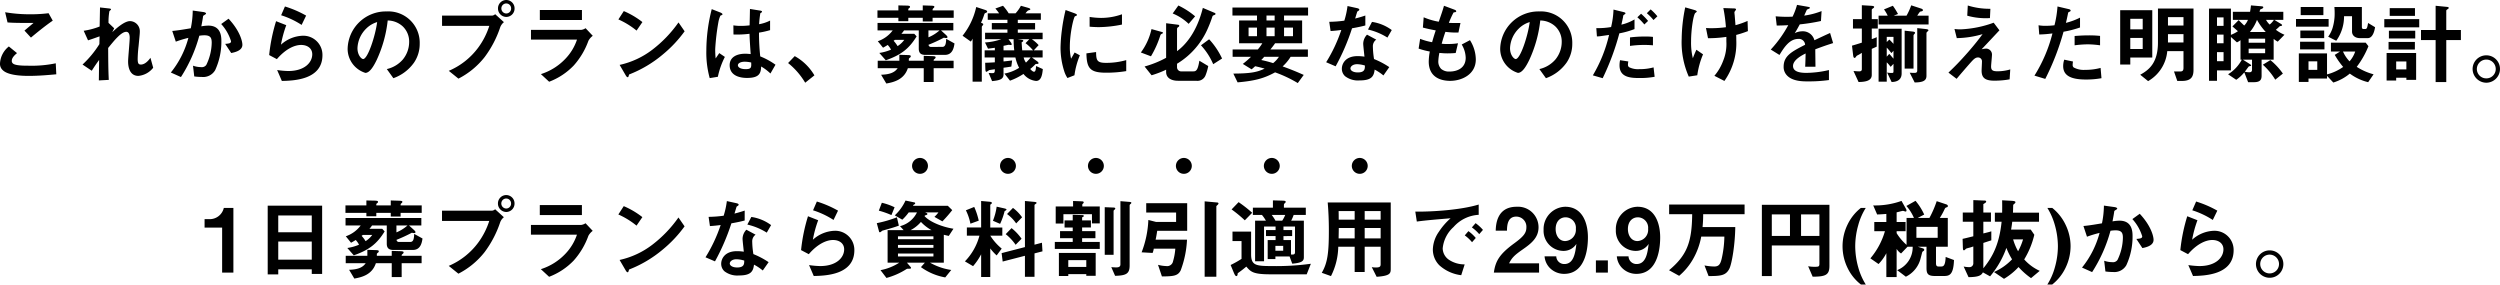 <svg xmlns="http://www.w3.org/2000/svg" viewBox="0 0 563.959 64.18"><g transform="translate(-465.461 -230.5)"><path d="M-274.64-12.84l-.94-1.68a32.448,32.448,0,0,1-4.4.24,32.442,32.442,0,0,1-5.4-.46l.54,2.3c1.18.1,2.54.12,5.86.12l-2.04,1.72,1.46,1.58C-278.46-9.94-276.4-11.64-274.64-12.84Zm.8,12.1-.12-2.48a26.687,26.687,0,0,1-6.24.54c-.88,0-2.84,0-3.4-.48a.741.741,0,0,1-.28-.64c0-.68.68-1.3,1.18-1.72l-1.84-1.5a5.248,5.248,0,0,0-2,3.82,1.911,1.911,0,0,0,.66,1.56c1.16,1.1,4.02,1.26,5.8,1.26C-277.76-.38-275.6-.58-273.84-.74Zm21.86-1.48-.62-2.24c-.82,1.16-1.58,1.52-2.14,1.52-.54,0-.74-.22-.74-1.32a27.767,27.767,0,0,1,.2-2.82c.26-2.68.28-2.9.28-3.26a2.279,2.279,0,0,0-2.2-2.4c-1.34,0-3.24,1.78-4.02,2.5l.44-.88-1.28-1.22a14.01,14.01,0,0,1,.2-2.64c.06-.06.36-.32.36-.38,0-.18-.18-.2-.5-.24l-1.98-.22-.08,4.3a16.313,16.313,0,0,1-3.6.96l.98,2.16c1-.32,1.54-.52,2.6-.9l-.04,1.76a22.884,22.884,0,0,1-3.8,4.6l2.08,1.4c.7-1.1,1.04-1.58,1.66-2.44l-.06,4.62L-262,.52c-.12-2.34-.12-4.42-.14-7.2,1.4-1.72,2.94-3.64,4.08-3.64.68,0,.78.82.78,1.34,0,.84-.36,4.56-.36,5.32,0,.5,0,3.28,2.32,3.28A4.8,4.8,0,0,0-251.98-2.22Zm20.12-5.18c0-.72-.5-3.08-3.12-5.88l-1.66,1.2a10.228,10.228,0,0,1,2.22,3.88c0,.48-.46.52-1.32.6l1.36,2.06C-233.1-5.78-231.86-6.26-231.86-7.4Zm-4.74-.88c0-1.22-.22-3.44-2.94-3.44a9.375,9.375,0,0,0-1.58.16c.14-.76.28-1.46.38-2.18.02-.2.06-.22.42-.44.22-.14.26-.2.26-.28,0-.18-.4-.3-.56-.32l-2.44-.34a20.7,20.7,0,0,1-.44,4c-.88.14-2.72.48-4.18.6l.8,2.42a25.178,25.178,0,0,1,2.84-.86A20.993,20.993,0,0,1-248-1.14l2.28,1.02a33.152,33.152,0,0,0,4.14-9.32,7.532,7.532,0,0,1,1.14-.1c1.44,0,1.66.64,1.66,1.7A11.824,11.824,0,0,1-240-2.86a1.23,1.23,0,0,1-1.2.5,5.592,5.592,0,0,1-1.8-.32l.28,2.42A12.65,12.65,0,0,0-241-.14a3.108,3.108,0,0,0,3-1.54A15.338,15.338,0,0,0-236.6-8.28Zm19.12-5.7a23.764,23.764,0,0,0-4.78-2.06l-.86,1.98a18.944,18.944,0,0,1,4.62,2.18Zm3.68,8.92a4.316,4.316,0,0,0-4.44-4.38,7.691,7.691,0,0,0-4.92,2.02,25.554,25.554,0,0,1,1.2-4.4l-2.3-.9a39.041,39.041,0,0,0-1.56,7.64l1.74.92c2.06-2.4,4.08-3.2,5.46-3.2,1.5,0,2.52.82,2.52,2.1,0,1.84-1.7,3.78-5.42,3.78a20.028,20.028,0,0,1-2.5-.22l1.06,2.46C-220.48.7-213.8.58-213.8-5.06Zm21.94-2.58a7.066,7.066,0,0,0-7.44-7.28,8.626,8.626,0,0,0-8.82,8.48,5.691,5.691,0,0,0,4,5.38c1.04,0,1.96-1.68,2.56-2.92a28.4,28.4,0,0,0,2.48-8.9,5.117,5.117,0,0,1,3.4,1.34,4.715,4.715,0,0,1,1.44,3.5,6.257,6.257,0,0,1-1.44,3.98,6.736,6.736,0,0,1-3.6,2.14L-197.8.14a9.655,9.655,0,0,0,4.66-3.52A7.473,7.473,0,0,0-191.86-7.64Zm-9.6-4.88c-.4,3.12-2.12,8.34-3.16,8.34-.36,0-1.28-.84-1.28-2.46a6.55,6.55,0,0,1,2-4.44A5.9,5.9,0,0,1-201.46-12.52Zm31-3.08a1.882,1.882,0,0,0-1.88-1.9,1.878,1.878,0,0,0-1.86,1.9,1.9,1.9,0,0,0,1.86,1.92A1.887,1.887,0,0,0-170.46-15.6Zm-2.4,3.1-1.98-1.8a1.14,1.14,0,0,1-.66.32h-11.32v2.32h10.66a16.892,16.892,0,0,1-2.5,4.9,16.1,16.1,0,0,1-6.64,5.24l2.18,1.76a17.852,17.852,0,0,0,5.92-4.88,23.925,23.925,0,0,0,3.52-6.76A2.652,2.652,0,0,1-172.86-12.5Zm1.62-3.1a1.106,1.106,0,0,1-1.1,1.14,1.132,1.132,0,0,1-1.1-1.14,1.114,1.114,0,0,1,1.1-1.12A1.1,1.1,0,0,1-171.24-15.6Zm15.98,2.62v-2.26h-9.5v2.26Zm2.44,3.56-1.62-1.72a2.339,2.339,0,0,1-.98.38h-11.34v2.2h10.38a11.47,11.47,0,0,1-2.54,4.24,13.036,13.036,0,0,1-5.6,3.54l1.86,1.72a15.028,15.028,0,0,0,5.56-3.68,16.993,16.993,0,0,0,3.3-5.56A3.342,3.342,0,0,1-152.82-9.42Zm11.2-3.1a18.654,18.654,0,0,0-4.2-2.48l-1.22,1.88a18.072,18.072,0,0,1,4.1,2.52Zm9.52,2.08-1.38-2a27.9,27.9,0,0,1-5.86,6.12,18.726,18.726,0,0,1-7.42,3.46l1.4,2.4c.14.26.32.38.44.38.16,0,.2-.34.3-.62a26.9,26.9,0,0,0,7.54-4.46A28.119,28.119,0,0,0-132.1-10.44Zm20.5,7.54a16.008,16.008,0,0,0-3.44-1.88,49.133,49.133,0,0,1-.28-5.36,18.685,18.685,0,0,0,2.5-.56v-2.16a8.732,8.732,0,0,1-2.48.82,23.073,23.073,0,0,1,.28-2.48c.2-.12.38-.22.38-.32,0-.12-.06-.22-.48-.28l-2.24-.36c-.04,1.98-.04,2.2-.08,3.7a15.832,15.832,0,0,1-1.86.12,10.411,10.411,0,0,1-1.8-.12l.02,2.06a22.231,22.231,0,0,0,3.62-.16c.04,1.36.1,2.2.26,4.58-.4-.04-.82-.08-1.22-.08-1.94,0-3.52.78-3.52,2.58,0,2.88,3.36,2.88,3.94,2.88,2.72,0,3.12-1.04,3.16-2.58a10.7,10.7,0,0,1,2.1,1.58Zm-11.42-1.76-1.26-.86-.82,1.2a19.706,19.706,0,0,1-.1-2.1,50.819,50.819,0,0,1,.74-6.2,5.717,5.717,0,0,1,.44-1.36,3.077,3.077,0,0,0,.38-.16.173.173,0,0,0,.08-.14c0-.2-.42-.38-.48-.4l-1.94-.76a37.915,37.915,0,0,0-1.22,9.36,21.515,21.515,0,0,0,.76,6.2l1.84-.3A17.566,17.566,0,0,1-123.02-4.66Zm5.94,1.26c.04,1.04.08,1.5-1.24,1.5-1.18,0-1.76-.42-1.76-.88s.64-.8,1.58-.8A6.879,6.879,0,0,1-117.08-3.4Zm8.32.12a16.443,16.443,0,0,1,3.86,4.44l2.08-1.66a11.764,11.764,0,0,0-4.44-4.34ZM-71.22-7.7-73.1-8.74c-.02,1.16-.2,1.82-.88,1.82H-76.5a.523.523,0,0,1-.58-.48A34.088,34.088,0,0,0-73.62-9a2.753,2.753,0,0,0,.52.08c.3,0,.3-.2.3-.22,0-.16-.3-.44-.34-.48l-1.12-1.02h2.78v-1.68h-17.1v1.68h3.42A6.988,6.988,0,0,1-88.52-8.2l1.18,1.46c.48-.26.8-.46,1.06-.62a4.63,4.63,0,0,1,.74,1.06,10.54,10.54,0,0,1-2.64.74l1.46,1.66c3.4-1.2,5.22-2.56,6.96-5.4l-.54-.58h-2.9a5.574,5.574,0,0,0,.6-.76h3.32v4.12c0,.98.48,1.4,1.46,1.4h4.44C-71.68-5.12-71.36-6.7-71.22-7.7Zm-3.38-2.94a8.821,8.821,0,0,1-2.5,1.56v-1.56ZM-82.56-8.5a5.349,5.349,0,0,1-1.5,1.4,6.746,6.746,0,0,0-.9-1.2,3.393,3.393,0,0,0,.28-.2Zm11.16-4.98v-1.68h-4.76c0-.3,0-.32.22-.52a.379.379,0,0,0,.18-.3c0-.22-.4-.22-.72-.24l-1.9-.06v1.12h-3.26c0-.36,0-.36.18-.5a.338.338,0,0,0,.2-.3c0-.12,0-.26-.76-.28l-1.86-.04v1.12H-88.6v1.68h4.72v.76h2.24v-.76h3.26v.82h2.22v-.82Zm-.02,11.36V-3.8h-4.5c0-.24.02-.26.22-.42a.456.456,0,0,0,.22-.36c0-.24-.44-.24-.76-.26l-1.92-.06v1.1h-3.36v-.38c0-.08.04-.16.22-.3a.42.42,0,0,0,.22-.34c0-.18-.16-.24-.66-.26l-1.92-.06V-3.8h-4.88v1.68h4.5C-84.74-1.1-85.9-.7-87.78-.64l1.18,1.98c1.86-.32,4.04-.96,4.86-3.46h3.58V1h2.24V-2.12ZM-57-8.66h2.66l-.86.9a10.192,10.192,0,0,1,1.7,1.62h-2.44c-.04-.28-.12-1.54-.14-1.8.26-.16.38-.24.38-.38,0-.06-.1-.16-.22-.18Zm3.24,4.12h2.42v-1.6h-2l1.1-1.18a8.425,8.425,0,0,0-1.54-1.34h2.44v-1.46h-5.6v-.74h3.9V-12.3h-3.9v-.74h5.2V-14.5H-55.2c.16-.22.46-.6.66-.66.3-.08.42-.12.42-.26,0-.16-.32-.26-.5-.32l-1.62-.46a8.007,8.007,0,0,1-1.2,1.7H-59a11.116,11.116,0,0,0-1.28-1.7l-1.72.62a10.472,10.472,0,0,1,.84,1.08h-2.56v1.46h4.44v.74H-62.8v1.44h3.52v.74h-5.04v1.46h3.68a14.1,14.1,0,0,1-3.7.74l.68,1.4c.36-.04,1.22-.16,1.54-.2v.58h-2.3v1.6h2.3v1.1c-1.34.08-1.48.08-2.18.1l.04,1.42c.02.4.06.62.26.62a6.62,6.62,0,0,0,.58-.36c.08-.06,1.1-.18,1.3-.22,0,.54,0,.88-.5.88-.3,0-.64-.02-.9-.04L-62.74.8c1.56-.16,2.58-.36,2.58-1.5V-2.22c.62-.08.92-.12,1.76-.26l.18-1.38c-.52.06-1.26.16-1.94.22v-.9h2.68a9.023,9.023,0,0,0,.84,2.34A9.339,9.339,0,0,1-59.96-.9L-58.7.7A14.553,14.553,0,0,0-55.66-.82,4.124,4.124,0,0,0-52.82.76c1.06,0,1.4-1.14,1.52-2.68l-1.52-.68c-.04.64-.08,1.28-.46,1.28-.32,0-.72-.46-.86-.62A10.313,10.313,0,0,0-52.98-3c.08-.06.12-.08.38-.08.14,0,.34,0,.34-.2,0-.18-.34-.42-.46-.5Zm-6.4-2.62c.38-.08,1.12-.24,1.12-.24.1,0,.48.06.56.06.14,0,.16-.1.16-.18a.865.865,0,0,0-.16-.38l-.56-.76h1.16a20.042,20.042,0,0,0,.14,2.52h-2.42Zm6.12,2.62A10.313,10.313,0,0,1-55.1-3.38a3.281,3.281,0,0,1-.52-1.16Zm-13.5-3.58a3.455,3.455,0,0,0,.4-.66V.92h2.08V-11.4c0-.14.06-.2.16-.32s.16-.16.16-.28c0-.16-.06-.18-.5-.38a13.706,13.706,0,0,0,.74-1.88c.08-.22.1-.24.44-.38.1-.06.2-.1.2-.26,0-.14-.1-.26-.56-.4l-1.9-.62A15.842,15.842,0,0,1-69.4-9.44Zm34.1-3.84v-2.32a13.971,13.971,0,0,1-4.74.82,17.617,17.617,0,0,1-2.56-.22v2.2c1.06.1,1.98.1,2.14.1A26.861,26.861,0,0,0-33.44-11.96Zm.96,10.5V-3.94a16.315,16.315,0,0,1-4.56.62c-2.02,0-2.22-.54-2.24-2.44l-2.18.3c.06,3.38.82,4.36,4.46,4.36A27.337,27.337,0,0,0-32.48-1.46ZM-42.94-5.02l-1.18-.64c-.44.78-.56.98-.8,1.4A11,11,0,0,1-45.2-7c0-3.02.86-6.64,1.16-6.82.04-.02.3-.12.34-.14a.237.237,0,0,0,.1-.18c0-.16-.38-.3-.52-.36l-2.04-.74A39.419,39.419,0,0,0-47-10.68a35.377,35.377,0,0,0-.3,3.94,17.425,17.425,0,0,0,.82,5.26A6.122,6.122,0,0,0-45.74.1l1.58-.62A17.744,17.744,0,0,1-42.94-5.02Zm26-8.8a17.563,17.563,0,0,0-3.78-2.44L-22-14.46a11.333,11.333,0,0,1,3.6,2.34Zm6.08,9.52a16.885,16.885,0,0,0-2.92-4.34l-1.84,1.36a14.847,14.847,0,0,1,2.76,4.26Zm-1.48-10.08a.266.266,0,0,0-.16-.2l-2.7-1.14c-1.38,5.56-3.96,8.4-5.82,9.76v-5.02a.507.507,0,0,1,.3-.42c.08-.06.2-.14.2-.28,0-.16-.14-.22-.26-.24l-2.7-.34v7.8A22.969,22.969,0,0,1-28.34-2.5l1.58,1.98a22.665,22.665,0,0,0,3.28-1.26v.5c0,1.4,1.22,2,2.68,2h4.1a1.953,1.953,0,0,0,2.1-1.2,11.2,11.2,0,0,0,.62-2.12l-2-1.2c-.34,2.12-.72,2.4-1.36,2.4h-2.62a.942.942,0,0,1-1.06-.96v-.76a17.3,17.3,0,0,0,6.98-8.04,27.265,27.265,0,0,0,1.02-2.68c.08-.14.12-.16.48-.3C-12.46-14.18-12.34-14.22-12.34-14.38ZM-24.2-10.1c0-.12-.14-.16-.22-.18l-2.36-.66a13.863,13.863,0,0,1-2.4,5.28l2.28.86a22.1,22.1,0,0,0,2.12-4.74c.08-.24.26-.3.46-.4A.174.174,0,0,0-24.2-10.1ZM8.54-14v-1.8H-8.52V-14h5.54v1.12H-7.02v5.14h5.24A10.174,10.174,0,0,1-2.8-6.34H-8.48v1.66h4.14a20.321,20.321,0,0,1-1.84,1.6L-4.2-1.86c.3-.24.54-.46.8-.7.7.14,1.5.36,2.14.54-1.68.8-3.12,1.1-7.06,1.12l.96,1.98C-3.22.72-1.26.1,1.1-1.18A28.588,28.588,0,0,1,6.22,1.24L7.56-.6C6.12-1.24,4.86-1.78,2.8-2.52A9.986,9.986,0,0,0,4.6-4.68H8.5V-6.34H.04c.42-.52.72-.9,1.06-1.4H7.2v-5.14H3.12V-14ZM1-9.34H-.84v-1.94H1Zm4.14,0H3.12v-1.94H5.14ZM1-12.88H-.84V-14H1ZM-2.98-9.34h-1.9v-1.94h1.9ZM1.96-4.68A6.014,6.014,0,0,1,.66-3.26a27.511,27.511,0,0,0-2.68-.7c.26-.28.34-.34.66-.72Zm24.9,2.32a18.37,18.37,0,0,0-3.44-1.82,19.818,19.818,0,0,1-.26-2.78,1.832,1.832,0,0,1,.76-1.6L21.84-9.68a3.022,3.022,0,0,0-.86,2.04c0,.42.24,2.46.28,2.92a10.093,10.093,0,0,0-1.56-.12c-2.76,0-3.54,1.76-3.54,2.84A2.264,2.264,0,0,0,16.9-.3a4.753,4.753,0,0,0,3.26.94c2.62,0,3.22-.84,3.4-2.44A11.009,11.009,0,0,1,25.54-.48Zm-5.5-.36c0,.72.02,1.56-1.6,1.56-1.1,0-1.66-.46-1.66-.9,0-.4.48-.96,1.52-.96A6.716,6.716,0,0,1,21.36-2.72Zm6.06-8a9.884,9.884,0,0,0-4.46-1.84l-.9,1.72a14.155,14.155,0,0,1,4.38,1.82Zm-5.96-1.04V-14c-.52.18-1.12.38-2.3.68.08-.26.46-1.54.48-1.56.12-.12.46-.24.46-.44,0-.22-.38-.32-.48-.34l-2.18-.48a19.083,19.083,0,0,1-.72,3.3,26.624,26.624,0,0,1-3.4.26l.3,2.08c.94-.06,1.5-.12,2.42-.24a34.306,34.306,0,0,1-3.42,7.28l2.14.92a48.777,48.777,0,0,0,3.7-8.58C20.16-11.42,20.78-11.58,21.46-11.76ZM46.38-4.1a8.289,8.289,0,0,0-1.32-4.34l-1.86.98a6.141,6.141,0,0,1,.9,2.98c0,2.42-2.02,3.12-3.66,3.12a2.692,2.692,0,0,1-1.88-.6,2.386,2.386,0,0,1-.64-1.76,12.1,12.1,0,0,1,.24-1.84c.54.04,1.02.1,1.78.1.98,0,1.6-.06,1.9-.08l.52-2.2A13,13,0,0,1,40-7.58a7.7,7.7,0,0,1-1.32-.06c.36-1.28.6-2,.84-2.68a18.423,18.423,0,0,0,2.94.16l.46-2.16c-1.16.02-1.62.02-2.62-.02a20.793,20.793,0,0,1,1.06-2.34c.32-.1.6-.04.6-.28,0-.22-.3-.32-.46-.38l-2.3-.86c-.28,1.02-.58,1.86-1.18,3.6a15.257,15.257,0,0,1-3.4-1l-.18,2.32c1.14.3,1.66.4,2.9.64-.44,1.3-.62,1.96-.82,2.66a14.229,14.229,0,0,1-2.7-.76l-.34,2.2A15.789,15.789,0,0,0,36-5.88a13.743,13.743,0,0,0-.24,2.26C35.76.06,38.66.74,40.6.74,43.12.74,46.38-.64,46.38-4.1ZM68.14-7.64a7.066,7.066,0,0,0-7.44-7.28,8.626,8.626,0,0,0-8.82,8.48,5.691,5.691,0,0,0,4,5.38c1.04,0,1.96-1.68,2.56-2.92a28.4,28.4,0,0,0,2.48-8.9,5.117,5.117,0,0,1,3.4,1.34,4.715,4.715,0,0,1,1.44,3.5,6.257,6.257,0,0,1-1.44,3.98,6.736,6.736,0,0,1-3.6,2.14L62.2.14a9.655,9.655,0,0,0,4.66-3.52A7.473,7.473,0,0,0,68.14-7.64Zm-9.6-4.88c-.4,3.12-2.12,8.34-3.16,8.34-.36,0-1.28-.84-1.28-2.46a6.55,6.55,0,0,1,2-4.44A5.9,5.9,0,0,1,58.54-12.52Zm27.8,5.24v-1.9a15.207,15.207,0,0,0-1.86-.08,26.92,26.92,0,0,0-3.32.2v1.92A23.242,23.242,0,0,1,86.34-7.28Zm-4.16-3.66v-2.18a10.3,10.3,0,0,1-2.96,1.18c.14-.58.34-1.54.36-1.64.06-.42.06-.48.2-.56.32-.24.36-.26.36-.34,0-.14-.12-.22-.44-.3l-2.26-.56a19.664,19.664,0,0,1-.54,3.94,16.676,16.676,0,0,1-3.34.24l.14,1.88a8.131,8.131,0,0,0,1.2-.12c.16-.02,1.54-.22,1.54-.22A31.921,31.921,0,0,1,72.78-.5L75,.14A56.4,56.4,0,0,0,78.76-9.98,18.718,18.718,0,0,0,82.18-10.94Zm5.16-2.88a11.78,11.78,0,0,0-1.52-1.56l-.86.86a11.587,11.587,0,0,1,1.5,1.54Zm-2.1,1.04a14.526,14.526,0,0,0-1.58-1.62l-.84.8a12.932,12.932,0,0,1,1.58,1.62ZM86.72-.18,86.48-2.3a11.8,11.8,0,0,1-3.24.4,4.487,4.487,0,0,1-2.28-.44.665.665,0,0,1-.26-.54,4.6,4.6,0,0,1,.08-.76l-1.86-.28a5.458,5.458,0,0,0-.12,1.18C78.8-.02,81.34.1,83.28.1A17.515,17.515,0,0,0,86.72-.18Zm21.04-10.3-.08-2.3a18.275,18.275,0,0,1-2.72.96c-.08-1-.18-2.18-.18-2.26-.02-.1-.06-.52-.06-.62s.04-.18.18-.36c.06-.08.18-.22.18-.3,0-.24-.34-.24-.52-.24l-2.34-.08a35.269,35.269,0,0,1,.58,4.32,25,25,0,0,1-3.22.22c-.36,0-.64,0-1.28-.04l.46,2.3a27.817,27.817,0,0,0,4.14-.3v1.06a9.968,9.968,0,0,1-.74,4.38A11.076,11.076,0,0,1,100.2-.4L102.46.76a14.8,14.8,0,0,0,2.68-9.18c0-.34,0-.6-.02-1.2A22.87,22.87,0,0,0,107.76-10.48ZM97.64-5.24l-1.5-1.04c-.4.9-.52,1.18-.8,1.92a14.753,14.753,0,0,1-.4-3.78c0-2.74.54-6.1.96-6.44.26-.2.32-.24.32-.32,0-.2-.52-.34-.58-.36l-2.02-.58a36.261,36.261,0,0,0-.8,7.1,19.137,19.137,0,0,0,1.6,8.52l1.92-.3A18.453,18.453,0,0,1,97.64-5.24Zm29.34-2.54-.68-2.28c-.94.42-1.2.54-3.54,1.64a2.68,2.68,0,0,0-2.72-2.02,3.868,3.868,0,0,0-1.72.42c.34-.52.5-.8,1.14-1.98a42.1,42.1,0,0,0,4.78-.76l.14-2.24a16.887,16.887,0,0,1-3.92,1.02c.1-.22.6-1.34.62-1.36.02,0,.42-.18.46-.2.12-.04.2-.1.2-.22,0-.14-.34-.18-.4-.2l-2.5-.44a15.509,15.509,0,0,1-1,2.66,28.13,28.13,0,0,1-3.82-.08l.24,2.08c.84,0,1.46-.02,2.6-.08a26.592,26.592,0,0,1-3.94,5.5l1.96,1.22c1.1-1.8,2.3-3.62,4.26-3.62a1.386,1.386,0,0,1,1.52,1.32c-3,1.54-4.84,2.48-4.84,4.96a2.734,2.734,0,0,0,.76,1.96c1.26,1.34,3.58,1.34,4.7,1.34a33.1,33.1,0,0,0,4.76-.3V-1.7a23.124,23.124,0,0,1-5.1.64c-1.46,0-3-.26-3-1.56,0-1.4,2.08-2.44,2.84-2.82-.02.88-.04,1.86-.1,3H123c0-.68-.04-3.16-.04-3.94C124.44-6.94,125.4-7.28,126.98-7.78Zm21.54-4.2v-1.98h-2.56a7.426,7.426,0,0,1,.56-.82c.08-.1.1-.1.48-.18.04-.02.24-.06.24-.26,0-.22-.36-.34-.44-.36l-2.2-.72a14.017,14.017,0,0,1-1.06,2.34h-2.9l.98-.38a15.441,15.441,0,0,0-1.16-1.86l-2,.82a8.553,8.553,0,0,1,.84,1.42h-2.06v1.98ZM142.44-.94V-11.02h-5.2V.92h1.84V-3.44a7.913,7.913,0,0,1,.88,1.02l.64-.68v1.72c0,.28-.1.34-.38.34a5.161,5.161,0,0,1-1.06-.1L140.18,1C140.7.98,142.44.94,142.44-.94Zm6.04-9.72c0-.18-.18-.24-.7-.3l-1.82-.2V-1.6c0,.54-.4.54-.62.54-.2,0-.58,0-1.08-.04l1.12,2.2c1.84-.02,2.66-.38,2.66-1.5v-9.64c0-.12.06-.18.3-.42C148.42-10.52,148.48-10.58,148.48-10.66Zm-11.42-.4v-2.12H135.7v-2.04c0-.2.06-.24.38-.46a.331.331,0,0,0,.16-.26c0-.22-.48-.24-.76-.26l-2.02-.12v3.14h-2v2.12h2v3.18c-1.04.34-1.46.46-2.22.68l.24,2.02c.06.46.1.74.36.74.12,0,.14-.04.36-.34.1-.14.14-.16.5-.34.34-.18.6-.36.76-.46v3.7c0,.34-.22.48-.6.48s-.66-.04-1.28-.08L132.72,1c1.7-.02,2.98-.32,2.98-1.6V-6.48c.4-.18.7-.3,1.12-.5V-9.12a7.36,7.36,0,0,1-1.12.44v-2.38ZM140.6-7.6a12.236,12.236,0,0,0-.94-.98l-.58.56V-9.18h1.52Zm0,3.34c-.6-.7-.66-.78-.96-1.08l-.56.62V-6.76a11.034,11.034,0,0,1,1.04,1.24l.48-.52Zm4.86-5.84c0-.2-.22-.26-.86-.32l-1.48-.16v8.56h2V-9.48c0-.14.14-.28.18-.34C145.44-9.96,145.46-10.02,145.46-10.1Zm17-5.42a16.322,16.322,0,0,1-5.1-.74l-.12,2.3a15.315,15.315,0,0,0,5.12.54Zm4.48,13.68a10.172,10.172,0,0,1-2.9.42c-1.14,0-1.42-.3-1.42-1.1,0-.38.2-2.24.2-2.66a1.345,1.345,0,0,0-1.34-1.36,5.436,5.436,0,0,0-1,.16c2.02-2.14,2.24-2.38,4.02-4.28l-1.3-1.72a24.409,24.409,0,0,1-7.42,1.5,9.45,9.45,0,0,1-1.42-.08l.52,2.06a21.638,21.638,0,0,0,5.82-.9c-.9,1.2-1.64,2.18-3.26,4.04-1.88,2.14-2.96,3.22-4.44,4.64l1.84,1.4c.88-1.04,2.26-2.66,3.32-3.84.52-.56.92-.98,1.5-.98a.871.871,0,0,1,.9.94c0,.3-.08,1.72-.08,2.04,0,1.7.88,2.26,2.92,2.26a20.057,20.057,0,0,0,3.4-.3ZM187.2-7.28V-9.4a22.968,22.968,0,0,0-2.64-.12c-1.06,0-2.06.06-3.1.14v2.1a24.511,24.511,0,0,1,3-.22A21.736,21.736,0,0,1,187.2-7.28Zm-4.52-4.02v-2.22a15.642,15.642,0,0,1-3.18,1.18c.14-.56.3-1.28.48-2.18.04-.2.08-.22.34-.34.18-.08.24-.14.24-.28,0-.22-.46-.32-.5-.32l-2.46-.58a24.288,24.288,0,0,1-.68,4.24,14.511,14.511,0,0,1-1.98.12,8.069,8.069,0,0,1-1.62-.12l.16,2.08a26.369,26.369,0,0,0,2.98-.24A33.3,33.3,0,0,1,172.4-.44l2.44.74a56.72,56.72,0,0,0,4.12-10.64A24.138,24.138,0,0,0,182.68-11.3ZM187.52.14l-.2-2.32a13.167,13.167,0,0,1-3.52.44,4.683,4.683,0,0,1-2.54-.54.687.687,0,0,1-.24-.6,3.782,3.782,0,0,1,.08-.74l-1.98-.42a4.635,4.635,0,0,0-.24,1.44c0,2.04,1.54,3.04,5.14,3.04A19.345,19.345,0,0,0,187.52.14Zm20.76-1.9V-15.58h-8.02v7.64c0,4.62-2,6.2-4,7.3L198.04.8a8.68,8.68,0,0,0,4.32-6.76h3.66v3.78c0,.66-.28.8-.72.8h-1.42l.74,2.14h1.02C207.76.76,208.28-.18,208.28-1.76Zm-2.26-9.98h-3.5v-1.9h3.5Zm0,3.82h-3.5V-9.8h3.5Zm-7.04,3.4V-15.2h-7.24V-2.94h2.28V-4.52Zm-2.16-6.36h-2.8v-2.38h2.8Zm0,4.44h-2.8v-2.5h2.8ZM228.8-9.66a8.572,8.572,0,0,1-1.94-1.12c.26-.22.74-.66.9-.82.22-.04.5-.04.5-.22,0-.1-.12-.2-.2-.26l-1.56-.94h2.04v-1.82h-5.36c.1-.46.12-.5.24-.56.44-.18.6-.26.6-.46,0-.18-.24-.2-.38-.22l-2.4-.2c-.06.58-.1.84-.2,1.44h-3.88v1.82h3.4a3.955,3.955,0,0,1-.84,1.28c-.2-.18-1.08-1.04-1.26-1.22l-1.4,1.42c.58.5.64.56,1.24,1.08a7.264,7.264,0,0,1-1.58.82v-5.92h-4.94V.72h1.8V-1.62h3.14V-9.16l1.36,1.22a4.524,4.524,0,0,0,.8-.5v4.4h.3a8.743,8.743,0,0,1-3.1,3.3L217.92.5a8.611,8.611,0,0,0,1.82-1.68l.86,2.22h1.28c1.28,0,1.76-.42,1.76-1.44V-4.04h2.72v-4.7a4.868,4.868,0,0,0,.92.64Zm-4.36,1.8h-3.72v-.92h3.72Zm0,2.36h-3.72V-6.52h3.72Zm-2.96,3.72c0,.58-.42.58-.64.58a3.984,3.984,0,0,1-.98-.12c.1-.14.88-1.2.9-1.2a4.5,4.5,0,0,1,.44-.1.1.1,0,0,0,.08-.1c0-.14-.24-.3-.34-.36l-1.52-.96h2.06Zm-6.42-5.96h-1.48V-9.7h1.48Zm0-3.92h-1.48v-1.92h1.48Zm0,7.96h-1.48V-5.74h1.48Zm11.36-9.32a4.578,4.578,0,0,1-.96,1.06,4.293,4.293,0,0,1-.82-1.06Zm-1.84,2.74H221a9.467,9.467,0,0,0,1.6-2.74A14.288,14.288,0,0,0,224.58-10.28ZM228.44-.9a14.648,14.648,0,0,0-2.82-3.04l-1.7,1.04a14.855,14.855,0,0,1,2.8,3.38Zm20.46.16a13.27,13.27,0,0,1-3.8-1.68,19.663,19.663,0,0,0,2.64-4.66l-.62-.8h-7.84v2h2.06l-1.2.76a17.78,17.78,0,0,0,1.9,2.72A11.109,11.109,0,0,1,238.4-.72V-5.46h-6.36V.98h2.18V.22h4.18V-.4l1.42,1.52A10.73,10.73,0,0,0,243.54-.9a11.347,11.347,0,0,0,4.14,1.94Zm-12.7-1h-1.98V-3.66h1.98Zm8.56-4.14a6.536,6.536,0,0,1-1.28,2.22A7.435,7.435,0,0,1,242-5.88Zm4.48-5.48-1.58-.96c-.16.94-.24,1.36-.6,1.36h-.46c-.16,0-.34-.06-.34-.5v-4.46h-6.2a13,13,0,0,1,.06,1.32,11.091,11.091,0,0,1-.48,3.44,6.69,6.69,0,0,1-.98,1.94l1.82.92a9.412,9.412,0,0,0,1.76-5.54h1.8v3.46c0,.92.76,1.48,1.78,1.48h1.76C248.8-8.9,249.14-10.76,249.24-11.36Zm-11.66-2.72v-1.84h-5.12v1.84Zm.24,7.72V-8.08h-5.5v1.72Zm.94-5.12v-1.74H231.4v1.74Zm-1,2.58v-1.72h-5.38V-8.9ZM258.5.52V-5.54h-6.66V.66H254V.04h2.3V.52Zm-2.2-2.36H254v-1.8h2.3Zm12.3-6.62v-2.28h-3.3v-4.32c0-.18.16-.28.3-.36.08-.06.26-.16.26-.3,0-.16-.2-.2-.32-.22l-2.64-.26v5.46h-3.3v2.28h3.3V1.02h2.4V-8.46Zm-10.36-5.46v-1.74h-5.7v1.74Zm.96,2.58v-1.84h-7.88v1.84Zm-.9,2.52v-1.74h-5.94v1.74Zm-.08,2.5V-8.04h-5.94v1.72Zm16.12,1.3a3.086,3.086,0,0,0-3.1,3.08,3.116,3.116,0,0,0,3.1,3.1,3.111,3.111,0,0,0,3.08-3.1A3.081,3.081,0,0,0,274.34-5.02Zm0,.96a2.121,2.121,0,0,1,2.12,2.12A2.108,2.108,0,0,1,274.34.18a2.113,2.113,0,0,1-2.14-2.12A2.138,2.138,0,0,1,274.34-4.06ZM-233.89,44V29.4h-2.16a3.262,3.262,0,0,1-3.18,2.54h-1.16v1.9h3.96V44Zm20.02.3V28.9h-12.28V44.4h2.38V43.26h7.56V44.3Zm-2.34-9.4h-7.56V31.1h7.56Zm0,6.18h-7.56v-4.1h7.56Zm24.98-4.78-1.88-1.04c-.02,1.16-.2,1.82-.88,1.82h-2.52a.523.523,0,0,1-.58-.48,34.088,34.088,0,0,0,3.46-1.6,2.753,2.753,0,0,0,.52.08c.3,0,.3-.2.3-.22,0-.16-.3-.44-.34-.48l-1.12-1.02h2.78V31.68h-17.1v1.68h3.42a6.988,6.988,0,0,1-3.36,2.44l1.18,1.46c.48-.26.8-.46,1.06-.62a4.631,4.631,0,0,1,.74,1.06,10.54,10.54,0,0,1-2.64.74l1.46,1.66c3.4-1.2,5.22-2.56,6.96-5.4l-.54-.58h-2.9a5.574,5.574,0,0,0,.6-.76h3.32v4.12c0,.98.48,1.4,1.46,1.4h4.44C-191.69,38.88-191.37,37.3-191.23,36.3Zm-3.38-2.94a8.821,8.821,0,0,1-2.5,1.56V33.36Zm-7.96,2.14a5.349,5.349,0,0,1-1.5,1.4,6.746,6.746,0,0,0-.9-1.2,3.393,3.393,0,0,0,.28-.2Zm11.16-4.98V28.84h-4.76c0-.3,0-.32.22-.52a.379.379,0,0,0,.18-.3c0-.22-.4-.22-.72-.24l-1.9-.06v1.12h-3.26c0-.36,0-.36.18-.5a.338.338,0,0,0,.2-.3c0-.12,0-.26-.76-.28l-1.86-.04v1.12h-4.72v1.68h4.72v.76h2.24v-.76h3.26v.82h2.22v-.82Zm-.02,11.36V40.2h-4.5c0-.24.02-.26.22-.42a.456.456,0,0,0,.22-.36c0-.24-.44-.24-.76-.26l-1.92-.06v1.1h-3.36v-.38c0-.08.04-.16.22-.3a.42.42,0,0,0,.22-.34c0-.18-.16-.24-.66-.26l-1.92-.06V40.2h-4.88v1.68h4.5c-.7,1.02-1.86,1.42-3.74,1.48l1.18,1.98c1.86-.32,4.04-.96,4.86-3.46h3.58V45h2.24V41.88Zm20.96-13.48a1.882,1.882,0,0,0-1.88-1.9,1.878,1.878,0,0,0-1.86,1.9,1.9,1.9,0,0,0,1.86,1.92A1.887,1.887,0,0,0-170.47,28.4Zm-2.4,3.1-1.98-1.8a1.14,1.14,0,0,1-.66.32h-11.32v2.32h10.66a16.892,16.892,0,0,1-2.5,4.9,16.1,16.1,0,0,1-6.64,5.24l2.18,1.76a17.852,17.852,0,0,0,5.92-4.88,23.925,23.925,0,0,0,3.52-6.76A2.652,2.652,0,0,1-172.87,31.5Zm1.62-3.1a1.106,1.106,0,0,1-1.1,1.14,1.132,1.132,0,0,1-1.1-1.14,1.114,1.114,0,0,1,1.1-1.12A1.1,1.1,0,0,1-171.25,28.4Zm15.98,2.62V28.76h-9.5v2.26Zm2.44,3.56-1.62-1.72a2.339,2.339,0,0,1-.98.38h-11.34v2.2h10.38a11.47,11.47,0,0,1-2.54,4.24,13.036,13.036,0,0,1-5.6,3.54l1.86,1.72a15.028,15.028,0,0,0,5.56-3.68,16.993,16.993,0,0,0,3.3-5.56A3.342,3.342,0,0,1-152.83,34.58Zm11.2-3.1a18.654,18.654,0,0,0-4.2-2.48l-1.22,1.88a18.072,18.072,0,0,1,4.1,2.52Zm9.52,2.08-1.38-2a27.9,27.9,0,0,1-5.86,6.12,18.726,18.726,0,0,1-7.42,3.46l1.4,2.4c.14.26.32.38.44.38.16,0,.2-.34.3-.62a26.9,26.9,0,0,0,7.54-4.46A28.119,28.119,0,0,0-132.11,33.56Zm18.96,8.08a18.37,18.37,0,0,0-3.44-1.82,19.817,19.817,0,0,1-.26-2.78,1.832,1.832,0,0,1,.76-1.6l-2.08-1.12a3.022,3.022,0,0,0-.86,2.04c0,.42.24,2.46.28,2.92a10.094,10.094,0,0,0-1.56-.12c-2.76,0-3.54,1.76-3.54,2.84a2.264,2.264,0,0,0,.74,1.7,4.753,4.753,0,0,0,3.26.94c2.62,0,3.22-.84,3.4-2.44a11.009,11.009,0,0,1,1.98,1.32Zm-5.5-.36c0,.72.02,1.56-1.6,1.56-1.1,0-1.66-.46-1.66-.9,0-.4.48-.96,1.52-.96A6.716,6.716,0,0,1-118.65,41.28Zm6.06-8a9.884,9.884,0,0,0-4.46-1.84l-.9,1.72a14.155,14.155,0,0,1,4.38,1.82Zm-5.96-1.04V30c-.52.18-1.12.38-2.3.68.08-.26.46-1.54.48-1.56.12-.12.46-.24.46-.44,0-.22-.38-.32-.48-.34l-2.18-.48a19.083,19.083,0,0,1-.72,3.3,26.625,26.625,0,0,1-3.4.26l.3,2.08c.94-.06,1.5-.12,2.42-.24a34.306,34.306,0,0,1-3.42,7.28l2.14.92a48.777,48.777,0,0,0,3.7-8.58C-119.85,32.58-119.23,32.42-118.55,32.24Zm21.06-2.22a23.763,23.763,0,0,0-4.78-2.06l-.86,1.98a18.944,18.944,0,0,1,4.62,2.18Zm3.68,8.92a4.316,4.316,0,0,0-4.44-4.38,7.691,7.691,0,0,0-4.92,2.02,25.551,25.551,0,0,1,1.2-4.4l-2.3-.9a39.042,39.042,0,0,0-1.56,7.64l1.74.92c2.06-2.4,4.08-3.2,5.46-3.2,1.5,0,2.52.82,2.52,2.1,0,1.84-1.7,3.78-5.42,3.78a20.028,20.028,0,0,1-2.5-.22l1.06,2.46C-100.49,44.7-93.81,44.58-93.81,38.94Zm22.36-4.84c-2.54-.4-5.32-1.52-6.52-2.84a1.179,1.179,0,0,1,.08-.16c.16-.04.56-.12.56-.32,0-.18-.22-.24-.52-.36h3a6.258,6.258,0,0,1-.9,1l1.8,1.02a31.089,31.089,0,0,0,2.22-2.54l-1-.98h-7.84a.519.519,0,0,1,.34-.34.243.243,0,0,0,.14-.24c0-.1-.08-.16-.18-.18l-2-.42a10.664,10.664,0,0,1-2.42,3.34l1.7.98a11.417,11.417,0,0,0,1.44-1.64h1.86a5.841,5.841,0,0,1-3.82,3.1l.82.9h-3.62v7.34h2.62a11.713,11.713,0,0,1-4.22,1.68l1.34,1.76a16.151,16.151,0,0,0,4.52-2,.63.63,0,0,1,.34-.08c.54,0,.68,0,.68-.2a.253.253,0,0,0-.08-.18l-.84-.98h4.04l-.88,1a13.267,13.267,0,0,0,5.48,2.32l1.36-1.68a13.673,13.673,0,0,1-4.78-1.64h3.1v-6.3c.48.12.82.2,1.12.26Zm-4.52,2.36h-8v-.64h8Zm0,1.94h-8v-.64h8Zm0,1.96h-8V39.7h8Zm-.42-5.94h-4.74a7.73,7.73,0,0,0,2.34-1.86A9.43,9.43,0,0,0-76.39,34.42Zm-8.34-5.16a13.574,13.574,0,0,0-2.88-1.02l-.68,1.78a19.249,19.249,0,0,1,2.84,1Zm.96,4.14-.44-1.88a27.113,27.113,0,0,1-4.54,1.32l.52,1.92a.2.2,0,0,0,.2.14c.1,0,.42-.28.52-.36.14-.04,1.26-.36,1.5-.42C-85.69,34.02-84.93,33.82-83.77,33.4Zm27.8-1.88a9.5,9.5,0,0,0-2.06-2.12l-1.34,1.38a8.7,8.7,0,0,1,2.06,2.12Zm-3.52-1.74c0-.12-.12-.18-.54-.28l-1.68-.38a13.236,13.236,0,0,1-.84,3.18l1.62.7a15.3,15.3,0,0,0,1-2.82c.02-.06.04-.08.24-.18C-59.65,29.98-59.49,29.88-59.49,29.78Zm8.12,9.42-.12-1.94-1.68.44V28.76c0-.08.12-.16.32-.3.08-.06.14-.1.14-.18,0-.12-.08-.2-.48-.24l-2.14-.2v10.4l-5.26,1.36.24,1.9,5.02-1.3v4.74h2.16V39.66Zm-4.72-2.84a11.272,11.272,0,0,0-2.26-2.4l-1.32,1.36a11.1,11.1,0,0,1,2.24,2.4Zm-9.66-4.08a15.69,15.69,0,0,0-1.02-3.1l-1.88.76a11.855,11.855,0,0,1,1.02,3.02Zm5.32,3.38V33.82h-2.72V28.76c0-.1.04-.12.2-.24a.289.289,0,0,0,.16-.24c0-.12-.08-.24-.62-.28l-1.8-.16v5.98h-3.22v1.84h2.84a13.118,13.118,0,0,1-3.28,5.8l1.84,1.08a13.535,13.535,0,0,0,1.82-2.68v5.12h2.06V38.54a10.735,10.735,0,0,0,1.44,1.58l1.14-1.54a12.235,12.235,0,0,1-2.58-2.92Zm21.06,9.06V39.56h-8.3v5.2h2.12v-.42h4.06v.38Zm4.04-14.6c0-.1.04-.18.2-.32a.308.308,0,0,0,.18-.26c0-.16-.2-.22-.36-.22l-2.02-.08V39.98h2Zm-11.32.7h6.44V32.9h1.76V29.08h-3.94v-.44c0-.08.1-.16.18-.24a.372.372,0,0,0,.14-.26c0-.2-.32-.22-.38-.22l-2.02-.08v1.24h-3.92v3.84h1.74Zm1.1,11.9V41.18h4.06v1.54Zm3.12-10.5v-.58a.179.179,0,0,1,.08-.16c.24-.08.3-.18.3-.26,0-.12-.08-.2-.38-.2l-2.12-.06v1.26h-1.84v1.6h1.84v.82h-2.86v1.6h2.86v.84h-4.04v1.58h10.14V37.08h-3.98v-.84h3v-1.6h-3v-.82h1.98v-1.6Zm8.64,9.94c0,.64-.62.66-.9.66a10.489,10.489,0,0,1-1.16-.06l.86,1.96c2.56-.06,3.28-.5,3.28-2.36V28.82a.43.43,0,0,1,.2-.3.368.368,0,0,0,.18-.28c0-.12-.1-.16-.48-.2l-1.98-.16ZM-11.67,28.4c0-.16-.18-.22-.28-.22l-2.84-.26v17h2.64V29.08c0-.1.04-.14.24-.32C-11.87,28.74-11.67,28.54-11.67,28.4Zm-7.06,6.16V28.34h-9.24v2.1h6.74v2.12h-4.54l-1.72-.44a22.691,22.691,0,0,1-1.52,7.3l2.48.14a4.015,4.015,0,0,0,.26-.96h4.86a12.873,12.873,0,0,1-.5,2.8,1.353,1.353,0,0,1-1.54,1.12,8.154,8.154,0,0,1-1.86-.28l.88,2.62c2.6-.02,3.62-.12,4.24-1.38a22.553,22.553,0,0,0,1.42-6.92h-7.08c.1-.42.22-1.08.36-2ZM8.03,30.98V29.34H3.09v-.62a.512.512,0,0,1,.2-.38c.14-.12.2-.18.2-.32,0-.22-.26-.24-.78-.26L.61,27.7v1.64H-3.91v1.64h2.04a8.244,8.244,0,0,1,.9,1.3H-3.41v9.16h2.02V33.6h2.6v.8H-.95v1.36H1.21v.9H-.57v4.28H1.17v-.58h3.2l.6,1.62c2.12-.18,2.62-.58,2.62-1.42V32.28H4.73a9.428,9.428,0,0,0,.56-1.3ZM5.59,39.42c0,.52-.36.52-.9.5V36.66H2.99v-.9H4.95V34.4H2.99v-.8h2.6Zm-2.66-.36H1.17v-1.1H2.93Zm-7-8.56a28.578,28.578,0,0,0-3.06-2.4l-1.58,1.64A29.332,29.332,0,0,1-5.73,32.2Zm7.46.48a7.121,7.121,0,0,1-.68,1.3H1.19a9.53,9.53,0,0,0-.86-1.3ZM9.17,42a57.327,57.327,0,0,1-8.78.52c-3.64,0-4.7-.16-4.7-2.68v-5.1h-4.2v2.14h2.04V40.9a22.976,22.976,0,0,1-2.46,1.38l.74,1.78c.12.28.32.72.54.72.28,0,.3-.36.32-.64.68-.48,1.28-.94,1.94-1.5,1,1.16,1.5,1.74,5.4,1.74H8.23Zm18.02,1.06V28.18H12.97c.18,2.1.26,4.2.26,6.3,0,5-.28,7.3-1.6,9.56l2.08.74a15.243,15.243,0,0,0,1.64-6.62h3.7v5.7h2.26v-5.7h3.6v3.96c0,.56-.26.72-1.08.72a4.906,4.906,0,0,1-.92-.08l1.1,2.18C27.17,44.72,27.19,44.12,27.19,43.06Zm-2.28-11h-3.6V30.12h3.6Zm0,4.22h-3.6V33.94h3.6Zm-5.86-4.22h-3.6c0-.74,0-1.22-.02-1.94h3.62Zm0,4.22H15.43c0-.4.02-.6.04-2.34h3.58Zm28.94-1.92a9.227,9.227,0,0,0-1.66-1.52l-.84.96a9.259,9.259,0,0,1,1.66,1.52Zm-1.62,1.82a8.72,8.72,0,0,0-1.66-1.54l-.82.96a8.88,8.88,0,0,1,1.64,1.54Zm.66-5.22V28.64c-3.78,1.16-9.98,1.64-14.3,1.6l.34,2.24c2-.28,4.94-.52,7.62-.74a14.912,14.912,0,0,0-2.64,3.04,7.275,7.275,0,0,0-1.36,3.98,5.017,5.017,0,0,0,1.48,3.6,8.975,8.975,0,0,0,4.92,2.22l.78-2.44a6.3,6.3,0,0,1-3.52-1.02,3.174,3.174,0,0,1-1.44-2.6,7.424,7.424,0,0,1,2.44-4.8A8.15,8.15,0,0,1,47.03,30.96ZM60.65,44V41.9H53.89c.62-1.22,1.12-1.78,3.08-3.14,1.9-1.32,3.56-2.64,3.56-4.98a4.635,4.635,0,0,0-4.94-4.64c-4.52,0-4.68,4.1-4.72,5.4h2.54c.02-1.08.08-3.18,2.1-3.18a2.289,2.289,0,0,1,2.28,2.42c0,1.28-.64,2.08-2.78,3.64-3.3,2.42-4.2,3.98-4.56,6.58Zm11.02-7.96c0-3.02-1.1-6.9-5.14-6.9a5.028,5.028,0,0,0-4.86,5.22,4.525,4.525,0,0,0,4.42,4.74,3.417,3.417,0,0,0,2.98-1.58c-.24,1.96-.56,4.54-2.72,4.54a1.785,1.785,0,0,1-1.82-1.74H61.89a4.186,4.186,0,0,0,1.3,2.74,4.51,4.51,0,0,0,3.1,1.22C71.51,44.28,71.67,37.56,71.67,36.04Zm-2.72-1.92a2.533,2.533,0,0,1-2.42,2.76c-1.3,0-2.14-1.18-2.14-2.72,0-1.72,1.02-2.64,2.26-2.64A2.359,2.359,0,0,1,68.95,34.12ZM76.17,44V41.24h-2.7V44Zm11.8-7.96c0-3.02-1.1-6.9-5.14-6.9a5.028,5.028,0,0,0-4.86,5.22,4.525,4.525,0,0,0,4.42,4.74,3.417,3.417,0,0,0,2.98-1.58c-.24,1.96-.56,4.54-2.72,4.54a1.785,1.785,0,0,1-1.82-1.74H78.19a4.186,4.186,0,0,0,1.3,2.74,4.51,4.51,0,0,0,3.1,1.22C87.81,44.28,87.97,37.56,87.97,36.04Zm-2.72-1.92a2.533,2.533,0,0,1-2.42,2.76c-1.3,0-2.14-1.18-2.14-2.72,0-1.72,1.02-2.64,2.26-2.64A2.359,2.359,0,0,1,85.25,34.12Zm21.76-3.3V28.64H89.99v2.18h5.2c-.06,6.44-1.24,9.3-5.22,12.64l2.28,1.26A14.027,14.027,0,0,0,95.35,41a15.92,15.92,0,0,0,1.88-5.12h5.22a23.978,23.978,0,0,1-.62,5.04c-.32,1.3-.7,1.7-1.7,1.7a12.774,12.774,0,0,1-2.16-.24l.92,2.4c2.62-.02,3.9-.06,4.7-1.7.58-1.2,1.28-5.56,1.32-9.36H97.53a28.126,28.126,0,0,0,.14-2.9Zm19.14,11.66V28.7H110.91V44.78h2.24v-6.9h10.74v4.14c0,.58-.2.66-.86.66a7.82,7.82,0,0,1-1.68-.12l1.02,2.36C125.25,44.9,126.15,44.56,126.15,42.48Zm-2.26-6.76h-4.14V30.86h4.14Zm-6.64,0h-4.1V30.86h4.1Zm17.1,10.96a14.357,14.357,0,0,1-1.7-3.88,17.887,17.887,0,0,1-.68-4.76,17.507,17.507,0,0,1,.68-4.74,14.191,14.191,0,0,1,1.7-3.9h-1.1a10.526,10.526,0,0,0-3.04,3.82,11.154,11.154,0,0,0,0,9.66,10.428,10.428,0,0,0,3.04,3.8Zm19.9-5.52-1.88-.7c-.08,1.98-.5,2.16-1.02,2.16h-.58c-.36,0-.58-.14-.58-.74V38.16h2.66v-6.5h-1.8a15.36,15.36,0,0,0,1.1-2.02c.14-.26.18-.28.52-.4a.266.266,0,0,0,.2-.26c0-.24-.28-.36-.42-.4l-2.1-.7a23.469,23.469,0,0,1-1.64,3.78h-2.64l1.46-.76a13.375,13.375,0,0,0-1.96-3.1l-2.06,1.16a9.9,9.9,0,0,1,1.7,2.7h-1.66v6.08a11.63,11.63,0,0,1-2.24-2.64v-.44h2.02V32.58h-2.02V30.4c.22-.04,1.3-.34,1.42-.34.1,0,.5.16.58.16.18,0,.22-.1.22-.26a.805.805,0,0,0-.14-.4l-.98-1.74a17.555,17.555,0,0,1-6.38,1.02l.88,2.04c.88-.02,1.54-.08,2.08-.12v1.82h-2.72v2.08h2.4a16.661,16.661,0,0,1-3.28,6.12l1.84,1.28a10.125,10.125,0,0,0,1.76-2.44V45h2.32V38.64a3.194,3.194,0,0,0,1,1.04l1.46-1.52h1.16a5.536,5.536,0,0,1-3.5,5.28l1.96,1.48a6.287,6.287,0,0,0,3.34-4.18c.06-.2.34-1.32.36-1.36.04-.1.08-.12.3-.28a.277.277,0,0,0,.14-.26c0-.18-.18-.28-.32-.32l-1.12-.36h1.96v4.78c0,1.32.32,1.82,1.92,1.82h1.96C153.15,44.76,154.13,44.6,154.25,41.16Zm-3.68-5.02h-4.8V33.68h4.8Zm23.02,7.46a10.471,10.471,0,0,1-3.5-2.58,19.119,19.119,0,0,0,2.28-5.56l-.8-1.16h-4.44c.1-.58.16-.94.26-1.78h6.04V30.48h-5.88c.04-.66.04-1.42.06-1.78.26-.24.5-.4.5-.58,0-.2-.22-.28-.84-.32l-2.16-.12c.02,1.04.02,1.8,0,2.8h-1.64v2.04h1.52c-.54,5.3-2.16,8.08-4.12,10.5V37.3c1-.32,1.2-.4,1.8-.58V34.68c-.5.16-.66.2-1.8.48V32.52h1.72V30.44h-1.72v-1.9c.36-.22.64-.36.64-.56,0-.26-.32-.24-.54-.24l-2.36-.1v2.8h-2.38v2.08h2.38V35.8c-1.38.34-1.74.44-2.42.58l.06,1.88c.02.62.08.7.24.7.12,0,.16-.04.4-.28.12-.12.2-.14.9-.32.22-.06.64-.2.82-.26v3.74a.867.867,0,0,1-.98.92,5.631,5.631,0,0,1-1.2-.14l1.1,2.4c2.2-.02,2.88-.36,3.24-1.08l1.62.9a20.538,20.538,0,0,0,3.68-6.42A15.305,15.305,0,0,0,167.35,41a12.634,12.634,0,0,1-4.08,2.86l2.26,1.54a14.745,14.745,0,0,0,3.28-2.66,16.337,16.337,0,0,0,2.82,2.5Zm-3.76-7.1a13.536,13.536,0,0,1-1.12,2.68,12.2,12.2,0,0,1-1.12-2.68Zm10.72,1.54a11.129,11.129,0,0,0-1.12-4.82,10.724,10.724,0,0,0-3.02-3.82h-1.1a14.824,14.824,0,0,1,1.7,3.9,17.857,17.857,0,0,1,.68,4.74,17.537,17.537,0,0,1-.68,4.76,14.357,14.357,0,0,1-1.7,3.88h1.1a10.623,10.623,0,0,0,3.02-3.8A11.242,11.242,0,0,0,180.55,38.04Zm18.72-1.44c0-.72-.5-3.08-3.12-5.88l-1.66,1.2a10.228,10.228,0,0,1,2.22,3.88c0,.48-.46.52-1.32.6l1.36,2.06C198.03,38.22,199.27,37.74,199.27,36.6Zm-4.74-.88c0-1.22-.22-3.44-2.94-3.44a9.375,9.375,0,0,0-1.58.16c.14-.76.28-1.46.38-2.18.02-.2.06-.22.42-.44.22-.14.26-.2.26-.28,0-.18-.4-.3-.56-.32l-2.44-.34a20.7,20.7,0,0,1-.44,4c-.88.14-2.72.48-4.18.6l.8,2.42a25.177,25.177,0,0,1,2.84-.86,20.993,20.993,0,0,1-3.96,7.82l2.28,1.02a33.151,33.151,0,0,0,4.14-9.32,7.533,7.533,0,0,1,1.14-.1c1.44,0,1.66.64,1.66,1.7a11.824,11.824,0,0,1-1.22,4.98,1.23,1.23,0,0,1-1.2.5,5.592,5.592,0,0,1-1.8-.32l.28,2.42a12.651,12.651,0,0,0,1.72.12,3.108,3.108,0,0,0,3-1.54A15.338,15.338,0,0,0,194.53,35.72Zm19.12-5.7a23.764,23.764,0,0,0-4.78-2.06l-.86,1.98a18.944,18.944,0,0,1,4.62,2.18Zm3.68,8.92a4.316,4.316,0,0,0-4.44-4.38,7.691,7.691,0,0,0-4.92,2.02,25.553,25.553,0,0,1,1.2-4.4l-2.3-.9a39.041,39.041,0,0,0-1.56,7.64l1.74.92c2.06-2.4,4.08-3.2,5.46-3.2,1.5,0,2.52.82,2.52,2.1,0,1.84-1.7,3.78-5.42,3.78a20.028,20.028,0,0,1-2.5-.22l1.06,2.46C210.65,44.7,217.33,44.58,217.33,38.94Zm8.14.04a3.09,3.09,0,1,0,3.08,3.08A3.086,3.086,0,0,0,225.47,38.98Zm0,.96a2.12,2.12,0,1,1-2.14,2.12A2.121,2.121,0,0,1,225.47,39.94Z" transform="translate(752 248)"/><path d="M9.792-6.08A1.8,1.8,0,0,0,8-7.872,1.8,1.8,0,0,0,6.208-6.08,1.789,1.789,0,0,0,8-4.288,1.789,1.789,0,0,0,9.792-6.08Zm19.84,0A1.8,1.8,0,0,0,27.84-7.872,1.8,1.8,0,0,0,26.048-6.08,1.789,1.789,0,0,0,27.84-4.288,1.789,1.789,0,0,0,29.632-6.08Zm19.84,0A1.8,1.8,0,0,0,47.68-7.872,1.8,1.8,0,0,0,45.888-6.08,1.789,1.789,0,0,0,47.68-4.288,1.789,1.789,0,0,0,49.472-6.08Zm19.84,0A1.8,1.8,0,0,0,67.52-7.872,1.8,1.8,0,0,0,65.728-6.08,1.789,1.789,0,0,0,67.52-4.288,1.789,1.789,0,0,0,69.312-6.08Zm19.84,0A1.8,1.8,0,0,0,87.36-7.872,1.8,1.8,0,0,0,85.568-6.08,1.789,1.789,0,0,0,87.36-4.288,1.789,1.789,0,0,0,89.152-6.08Zm19.84,0A1.8,1.8,0,0,0,107.2-7.872a1.8,1.8,0,0,0-1.792,1.792A1.789,1.789,0,0,0,107.2-4.288,1.789,1.789,0,0,0,108.992-6.08Z" transform="translate(665 274)"/></g></svg>
